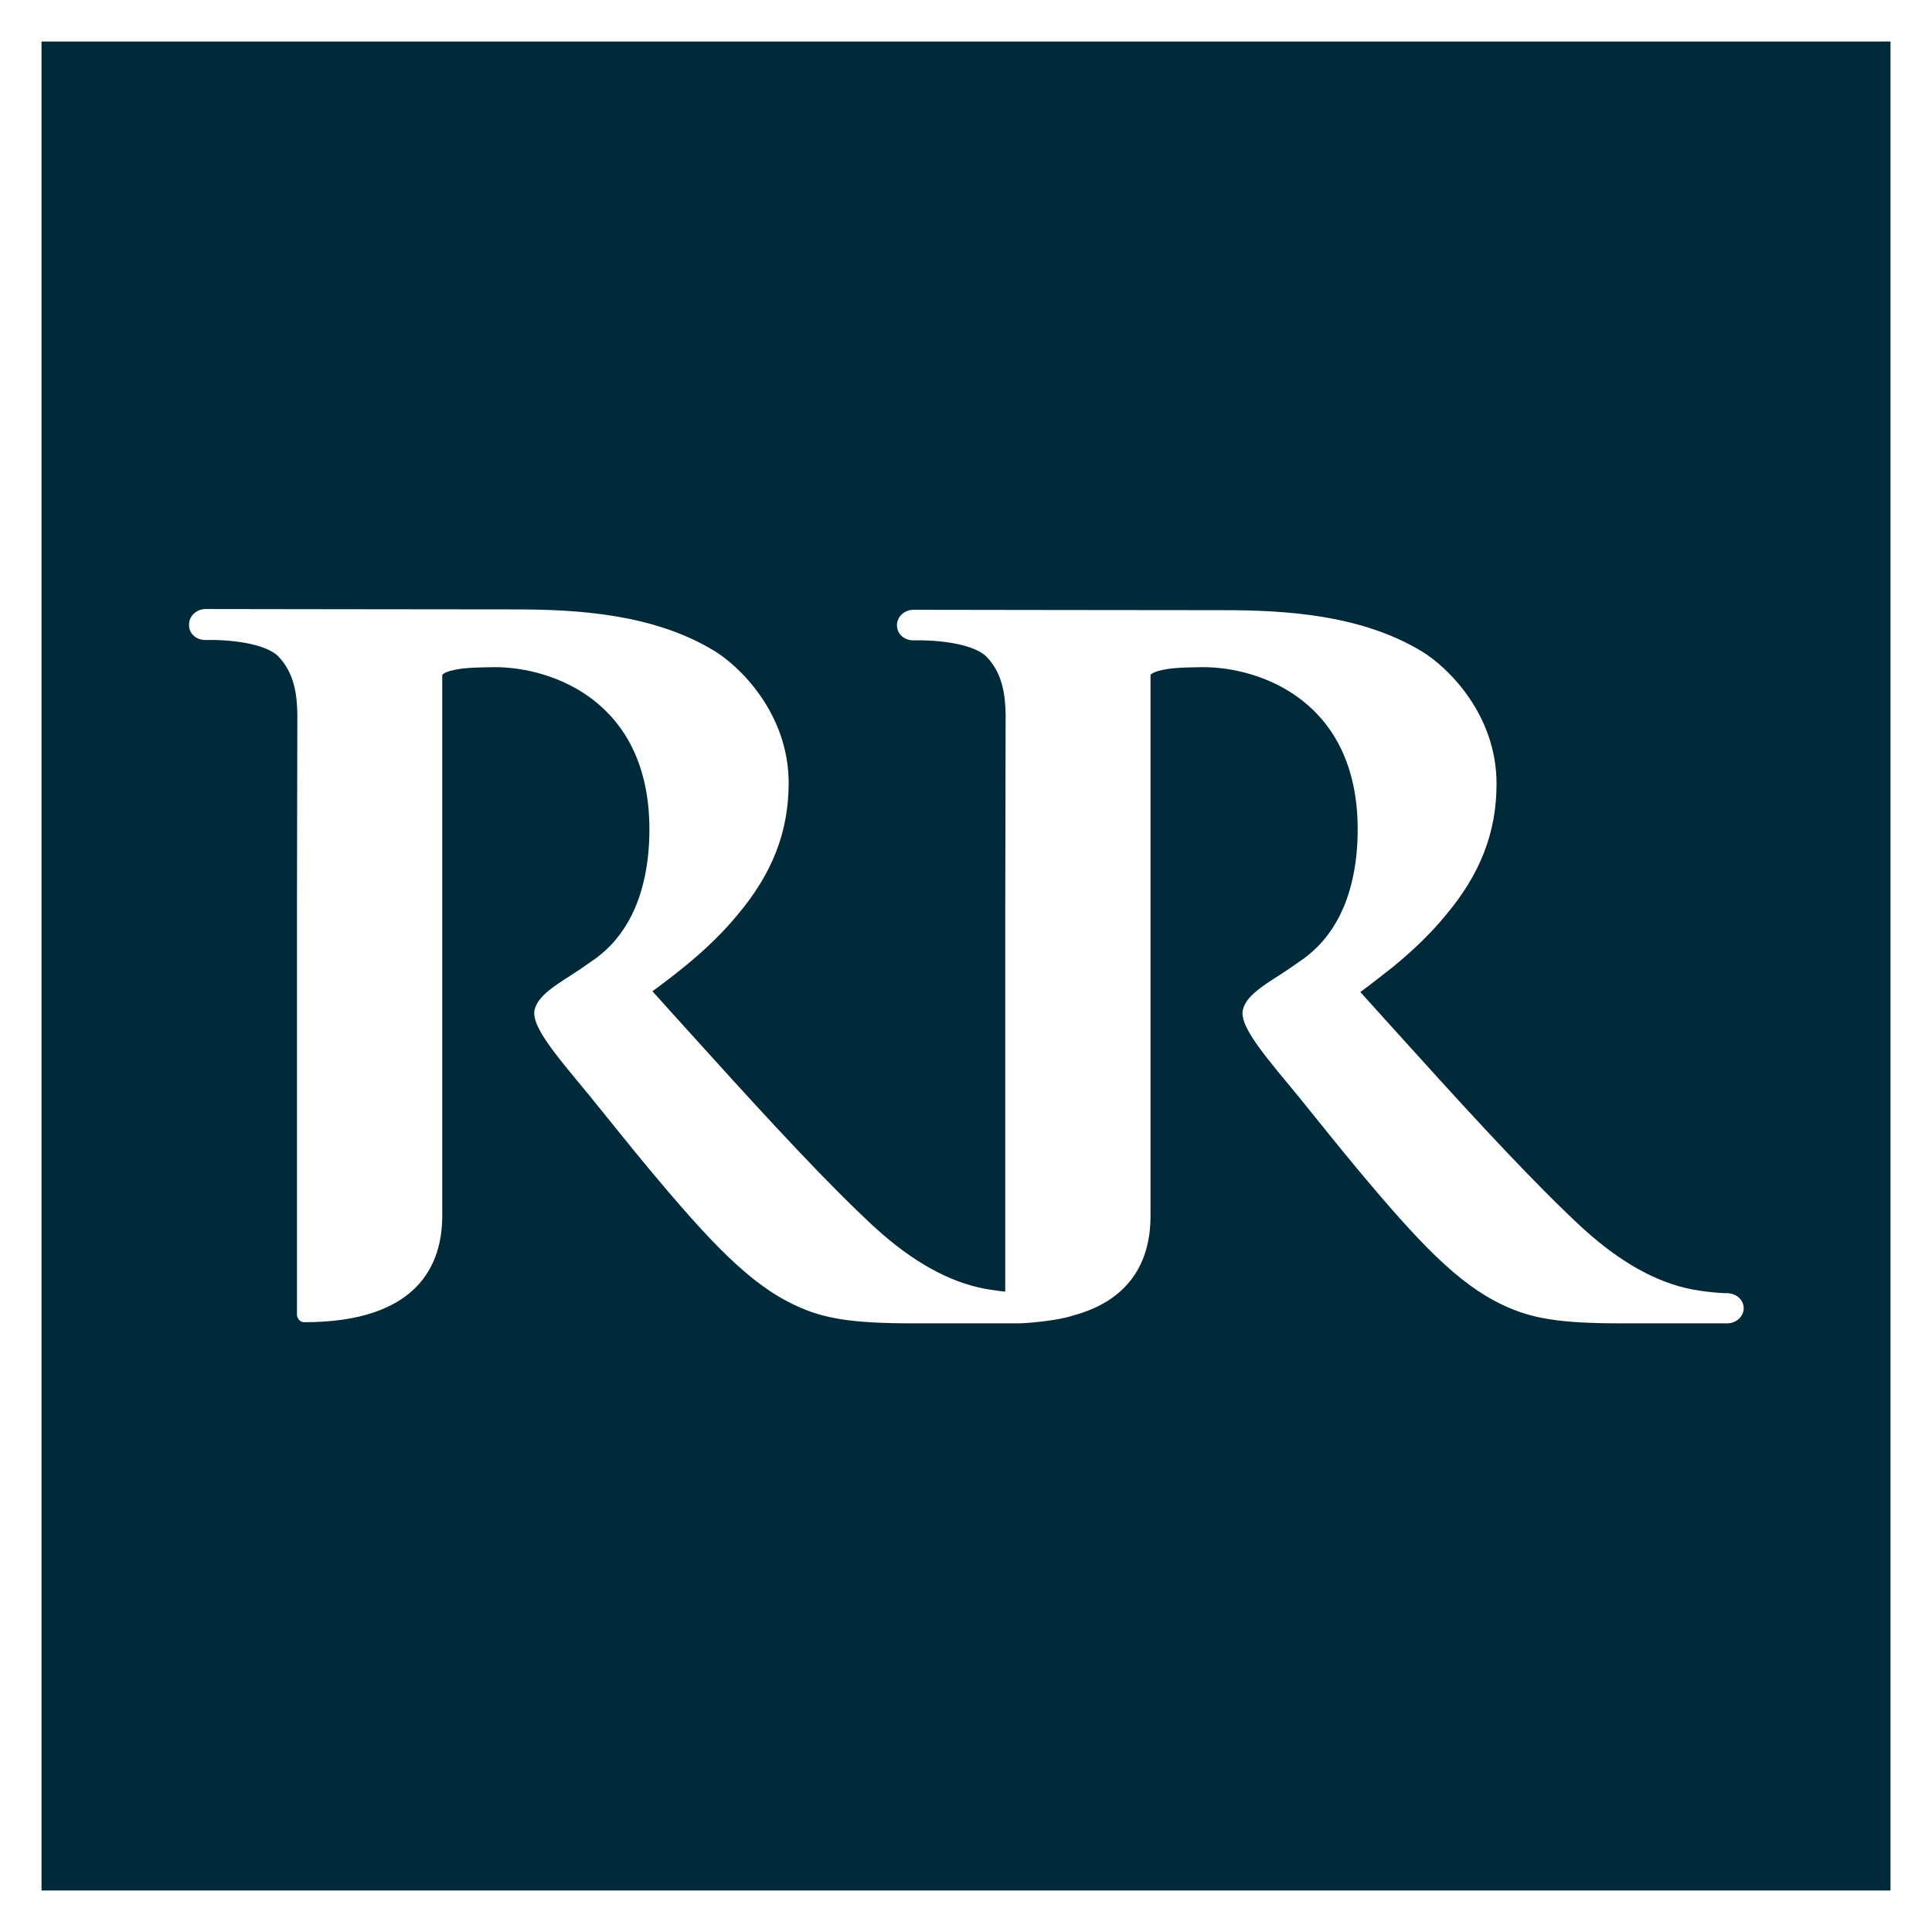 <?xml version="1.0" encoding="utf-8"?>
<svg version="1.0" id="Camada_1" xmlns="http://www.w3.org/2000/svg" xmlns:xlink="http://www.w3.org/1999/xlink" x="0px" y="0px"
	 viewBox="0 0 512 512" style="enable-background:new 0 0 512 512;" xml:space="preserve">
<style type="text/css">	
	.st0{fill:#002A3A;}
	.st1{fill:#FFFFFF;}	
	@media (prefers-color-scheme:dark) {		
		.st0{fill:transparent;}
	}
</style>
<style>
    
  </style>
<rect x="0" y="0" class="st0" width="512" height="512"/>
<path class="st1" d="M512,512H0V0h512V512z M11,501h490V11H11V501z"/>
<g>
	<path class="st1" d="M54.4,169.6h2.5c8,0.2,14.3,1.8,16.8,4.3c4.3,4.4,5,10.2,5.1,15.2l-0.1,51.3v108c0,0.4,0.1,0.7,0.3,1
		c0.3,0.6,0.9,1,1.6,1c30.3,0,36.6-15.4,36.6-28.2V178.9c0.1-0.4,2.1-1.8,9.4-2c0,0,3.2-0.1,4.5-0.1c15.2,0,41,9,41,43
		c0,7.9-1.3,14.9-3.8,20.8c-2.2,5.1-5.3,9.3-9.3,12.5c-0.7,0.6-1.5,1.2-2.3,1.7c-1.8,1.3-3.6,2.5-5.3,3.6c-4.7,3-8.8,5.6-9.7,9.1
		c-1,3.8,4.1,10.3,12,19.8c1.2,1.4,4.5,5.5,4.5,5.5c4.3,5.3,9,11.2,13.5,16.6c16.5,19.8,27,30.9,39,36.5c7.6,3.6,15.2,4.8,31.3,4.8
		h28c1.9,0,10.3-0.7,14.1-2c16.8-4.4,20.8-16.2,20.8-26.4V178.9c0.1-0.4,2.1-1.8,9.4-2c0,0,3.2-0.1,4.5-0.1c15.2,0,41,9,41,43
		c0,7.9-1.3,14.9-3.8,20.8c-2.2,5.1-5.3,9.3-9.3,12.5c-0.7,0.6-1.5,1.2-2.3,1.7c-1.8,1.3-3.6,2.5-5.3,3.6c-4.7,3-8.8,5.6-9.7,9.1
		c-1,3.8,4.1,10.3,12,19.8c1.2,1.4,4.5,5.5,4.5,5.5c4.3,5.3,9,11.2,13.5,16.6c16.5,19.8,27,30.9,39,36.5c7.6,3.6,15.2,4.8,31.3,4.8
		h28c2.4,0,4.4-1.8,4.4-4c0-1.9-1.5-3.6-3.6-3.9v0c-0.3-0.1-0.5-0.1-0.8-0.1h-0.7c-2.1-0.1-4.3-0.3-6.8-0.7l-1.8-0.3
		c-9.3-1.8-18.9-7.1-28.6-15.9c-1.7-1.5-3.4-3.2-5.2-4.9c-13-12.6-28.2-29.3-45.8-48.8l-8.3-9.2c3-2.2,5.9-4.5,8.7-6.7
		c5.6-4.6,10.1-9,13.8-13.5c9.3-11,13.6-22.1,13.6-35c0-18.5-13.1-31.1-20-35.2c-15.9-9.5-35.4-10.8-52.5-10.8
		c-17.3,0-82-0.1-82-0.1c-2.4,0-4.4,1.8-4.4,4.1c0,2.3,1.9,4,4.4,4h2.5c8,0.2,14.3,1.8,16.8,4.3c4.3,4.4,5,10.2,5.1,15.2l-0.1,51.3
		v101.8c-1.2-0.1-2.4-0.3-3.8-0.5l-1.8-0.3c-9.3-1.8-18.9-7.1-28.6-15.9c-1.7-1.5-3.4-3.2-5.2-4.9c-13-12.6-28.2-29.3-45.8-48.8
		l-8.3-9.2c3-2.2,6-4.5,8.7-6.7c5.6-4.6,10.1-9,13.8-13.5c9.3-11,13.6-22.1,13.6-35c0-18.5-13.1-31.1-20-35.2
		c-15.9-9.5-35.4-10.8-52.5-10.8c-17.3,0-82-0.1-82-0.1c-2.4,0-4.4,1.8-4.4,4.1C50,167.8,51.9,169.6,54.4,169.6z"/>
</g>
</svg>
